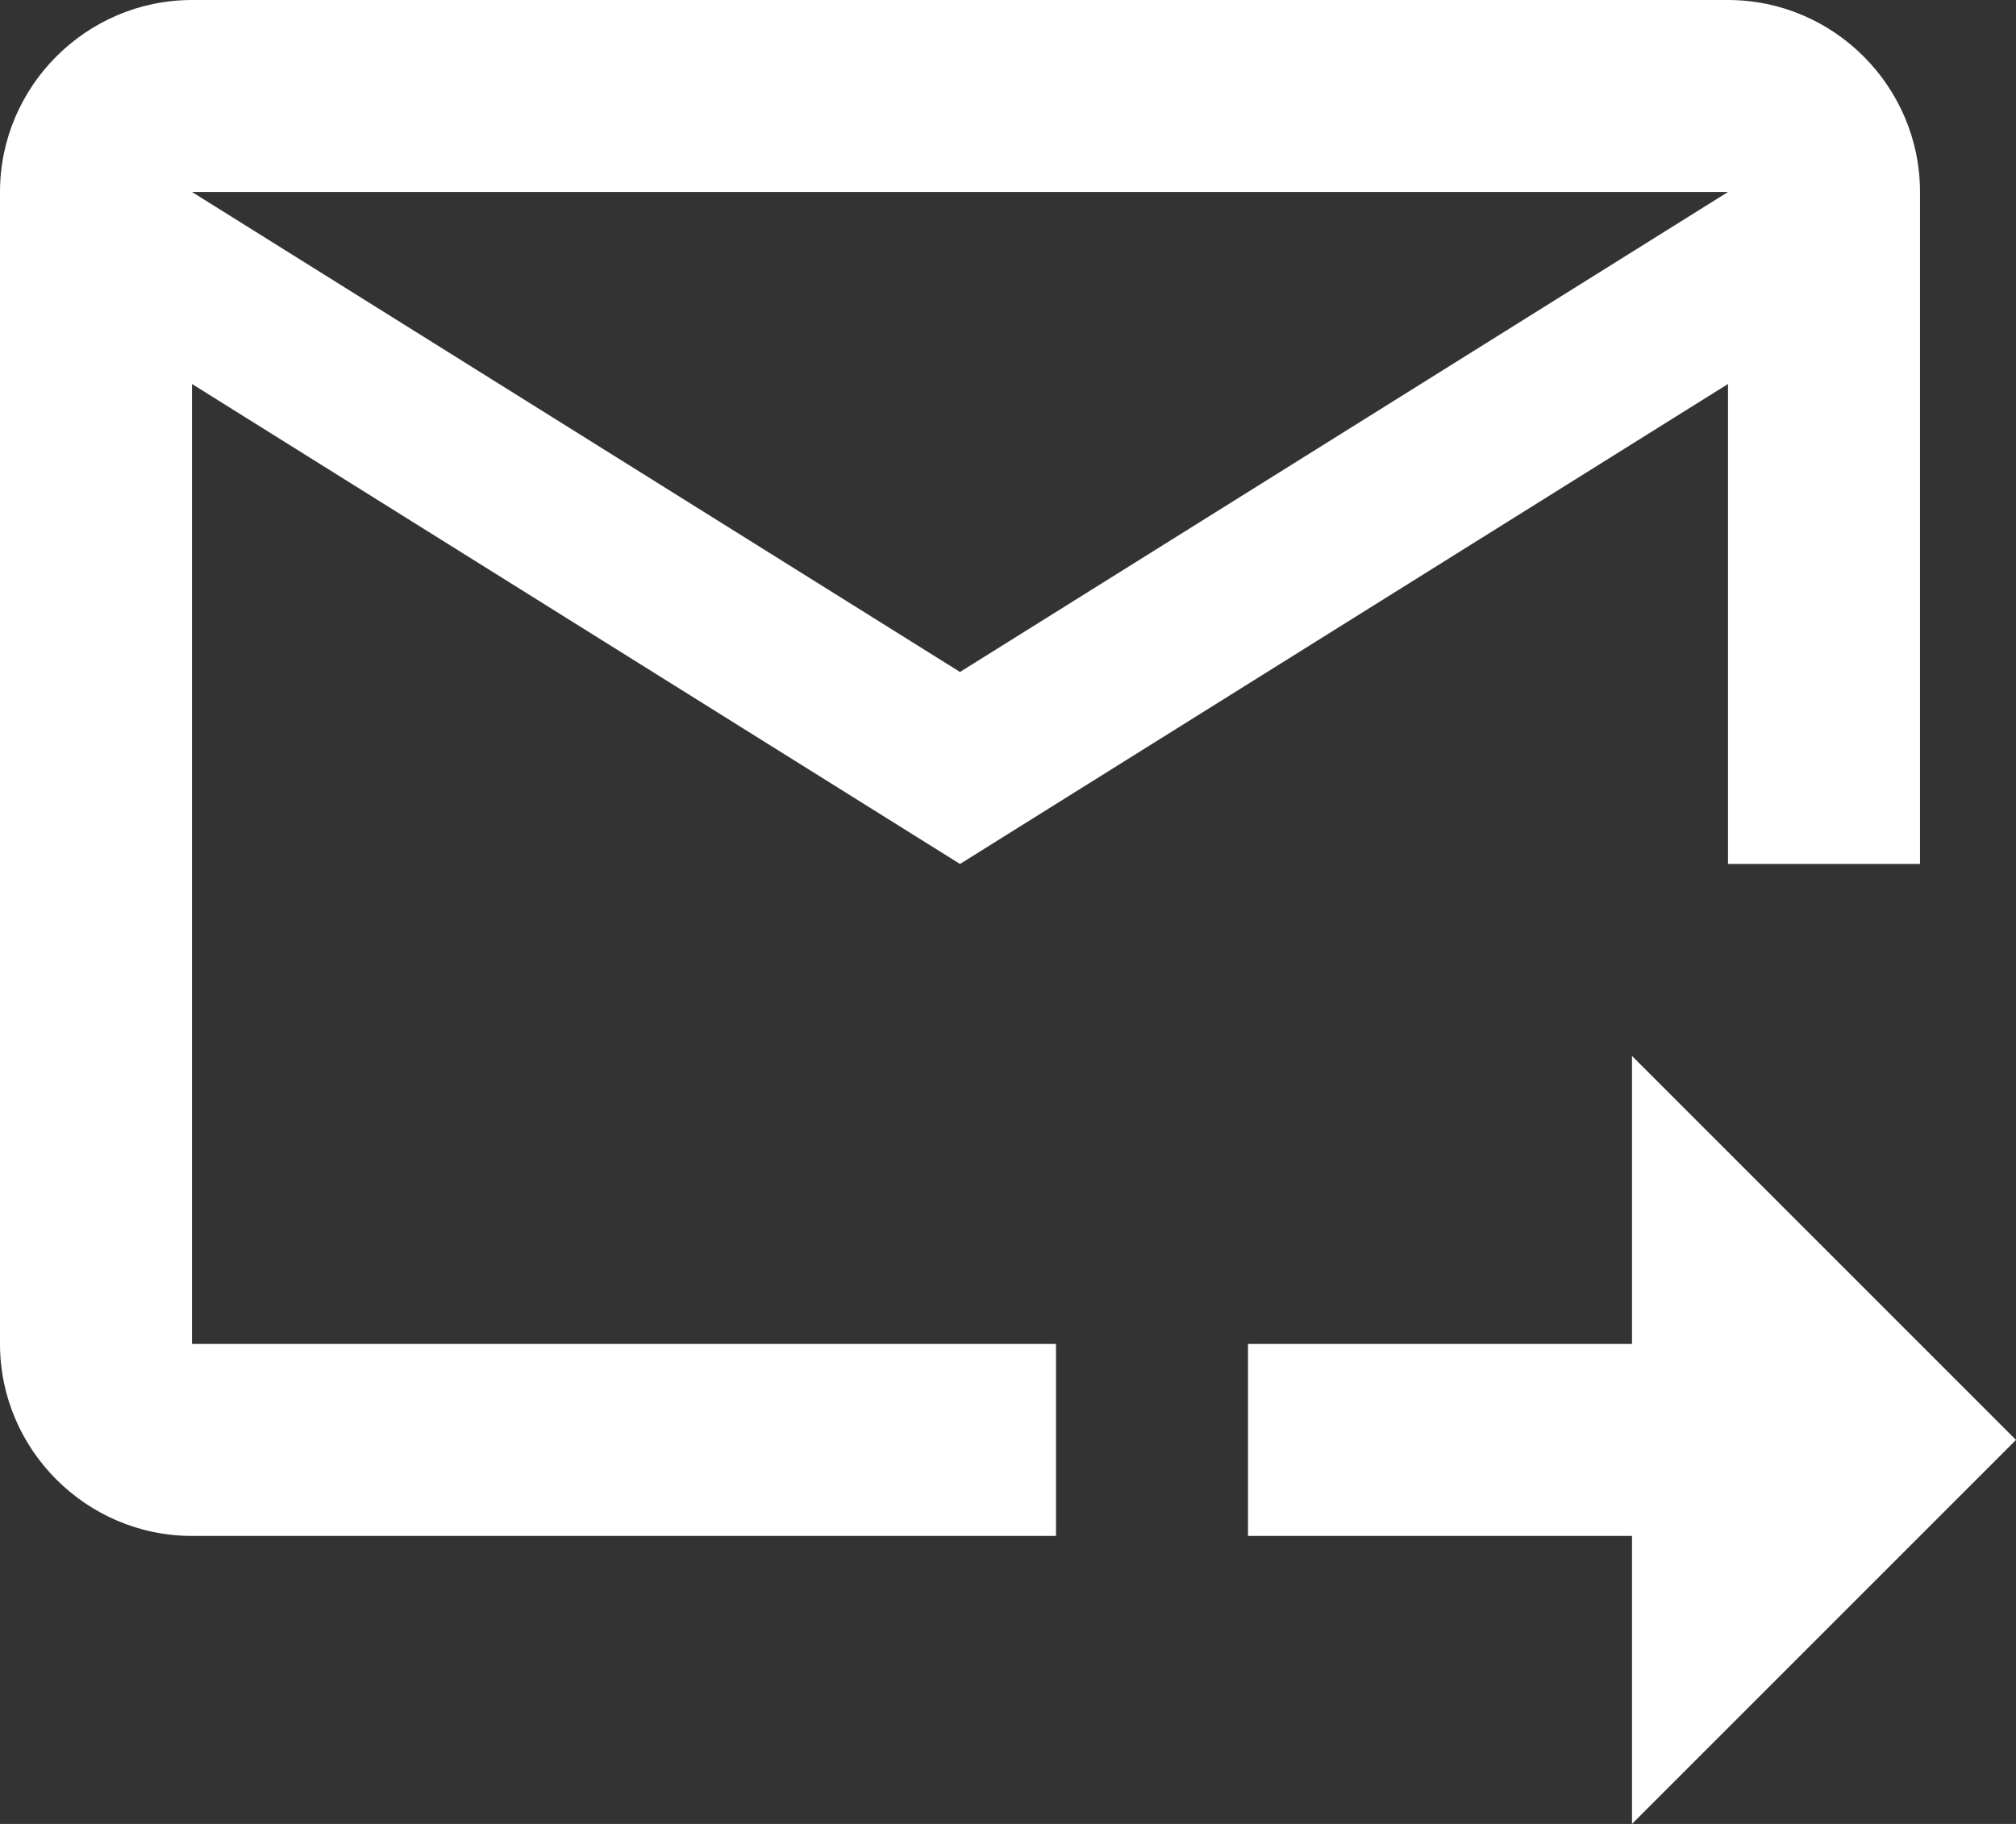 <svg width="21" height="19" fill="none" xmlns="http://www.w3.org/2000/svg"><rect width="100%" height="100%" fill="#333333" stroke="none"/><path d="M18 0H2C.9 0 0 .9 0 2v12c0 1.1.9 2 2 2h9v-2H2V4l8 5 8-5v5h2V2c0-1.1-.9-2-2-2zm-8 7L2 2h16l-8 5zm7 4l4 4-4 4v-3h-4v-2h4v-3z" fill="#fff"/></svg>